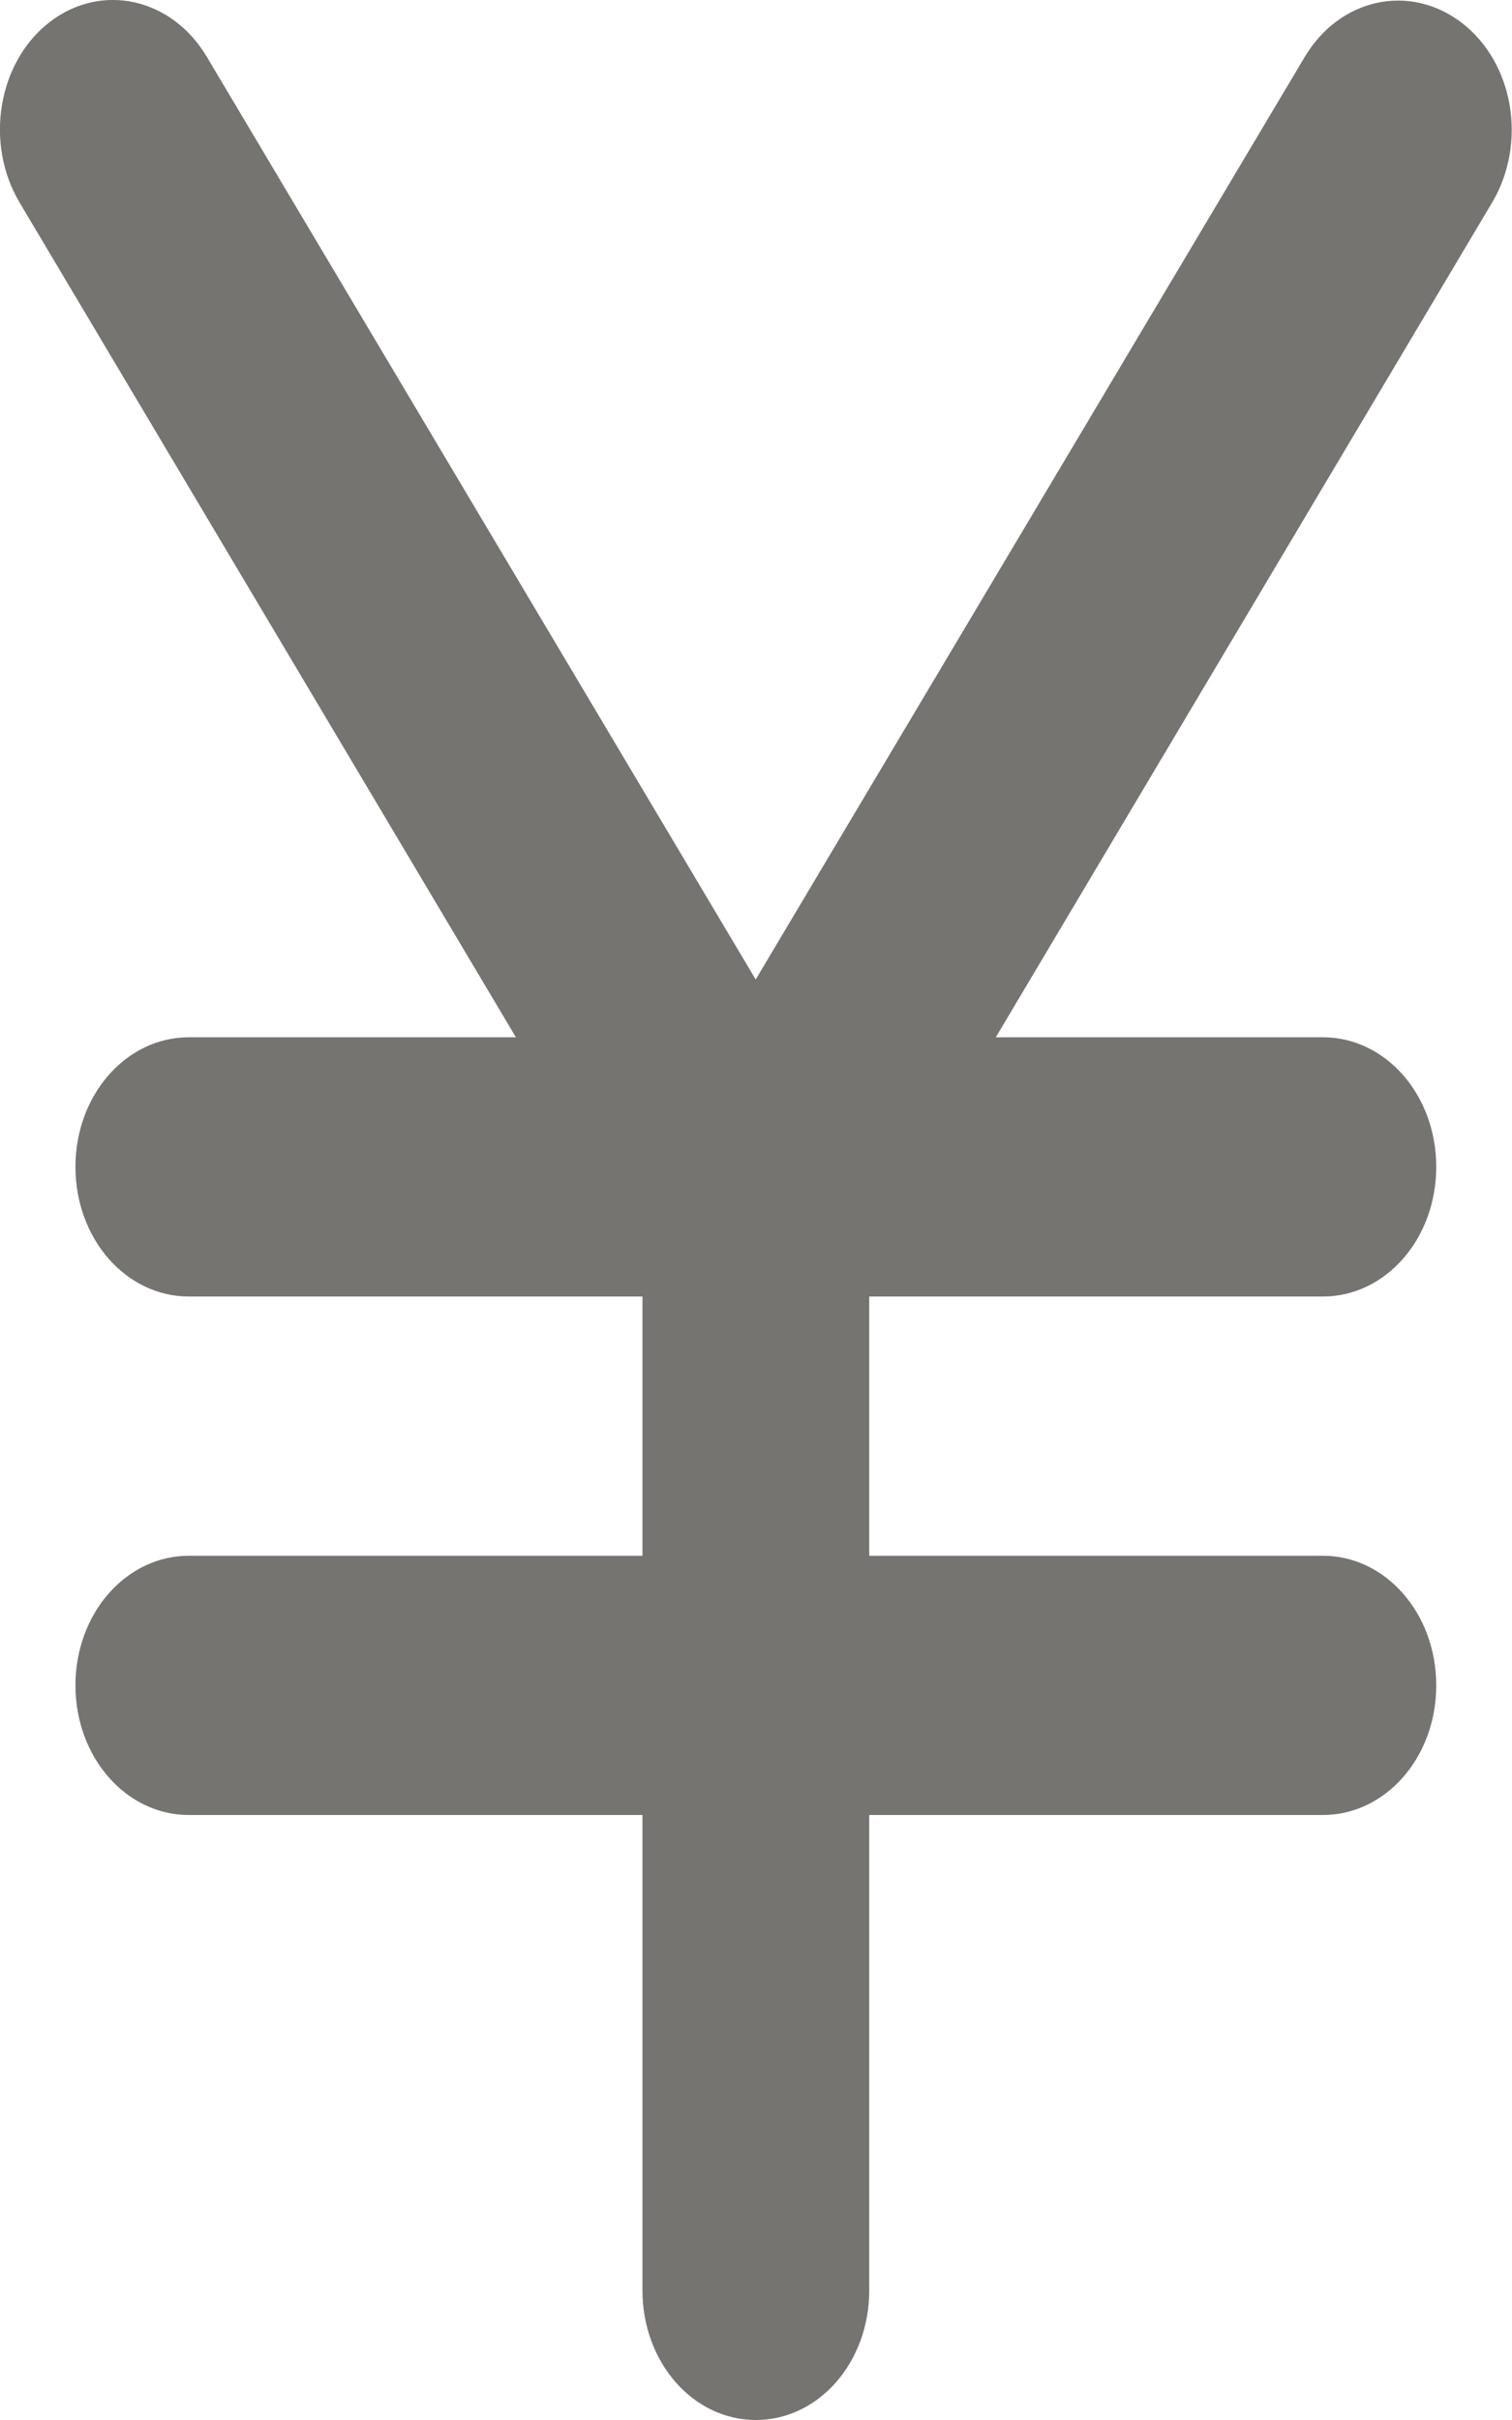<svg fill="none" height="16" viewBox="0 0 10 16" width="10" xmlns="http://www.w3.org/2000/svg"><path d="m1.368.376c-.234-.393-.7-.493-1.041-.229-.341.264-.431.8-.197 1.193l3.282 5.518h-2.163c-.416 0-.75.382-.75.857s.334.857.75.857h3v1.714h-3c-.416 0-.75.382-.75.857 0 .475.334.857.75.857h3v3.143c0 .475.334.857.75.857.416 0 .75-.382.75-.857v-3.143h3c.416 0 .75-.382.75-.857 0-.475-.334-.857-.75-.857h-3v-1.714h3c.416 0 .75-.382.75-.857s-.334-.857-.75-.857h-2.163l3.282-5.518c.234-.393.144-.925-.2-1.189-.344-.264-.809-.164-1.041.229l-3.629 6.096z" fill="#767471"/></svg>